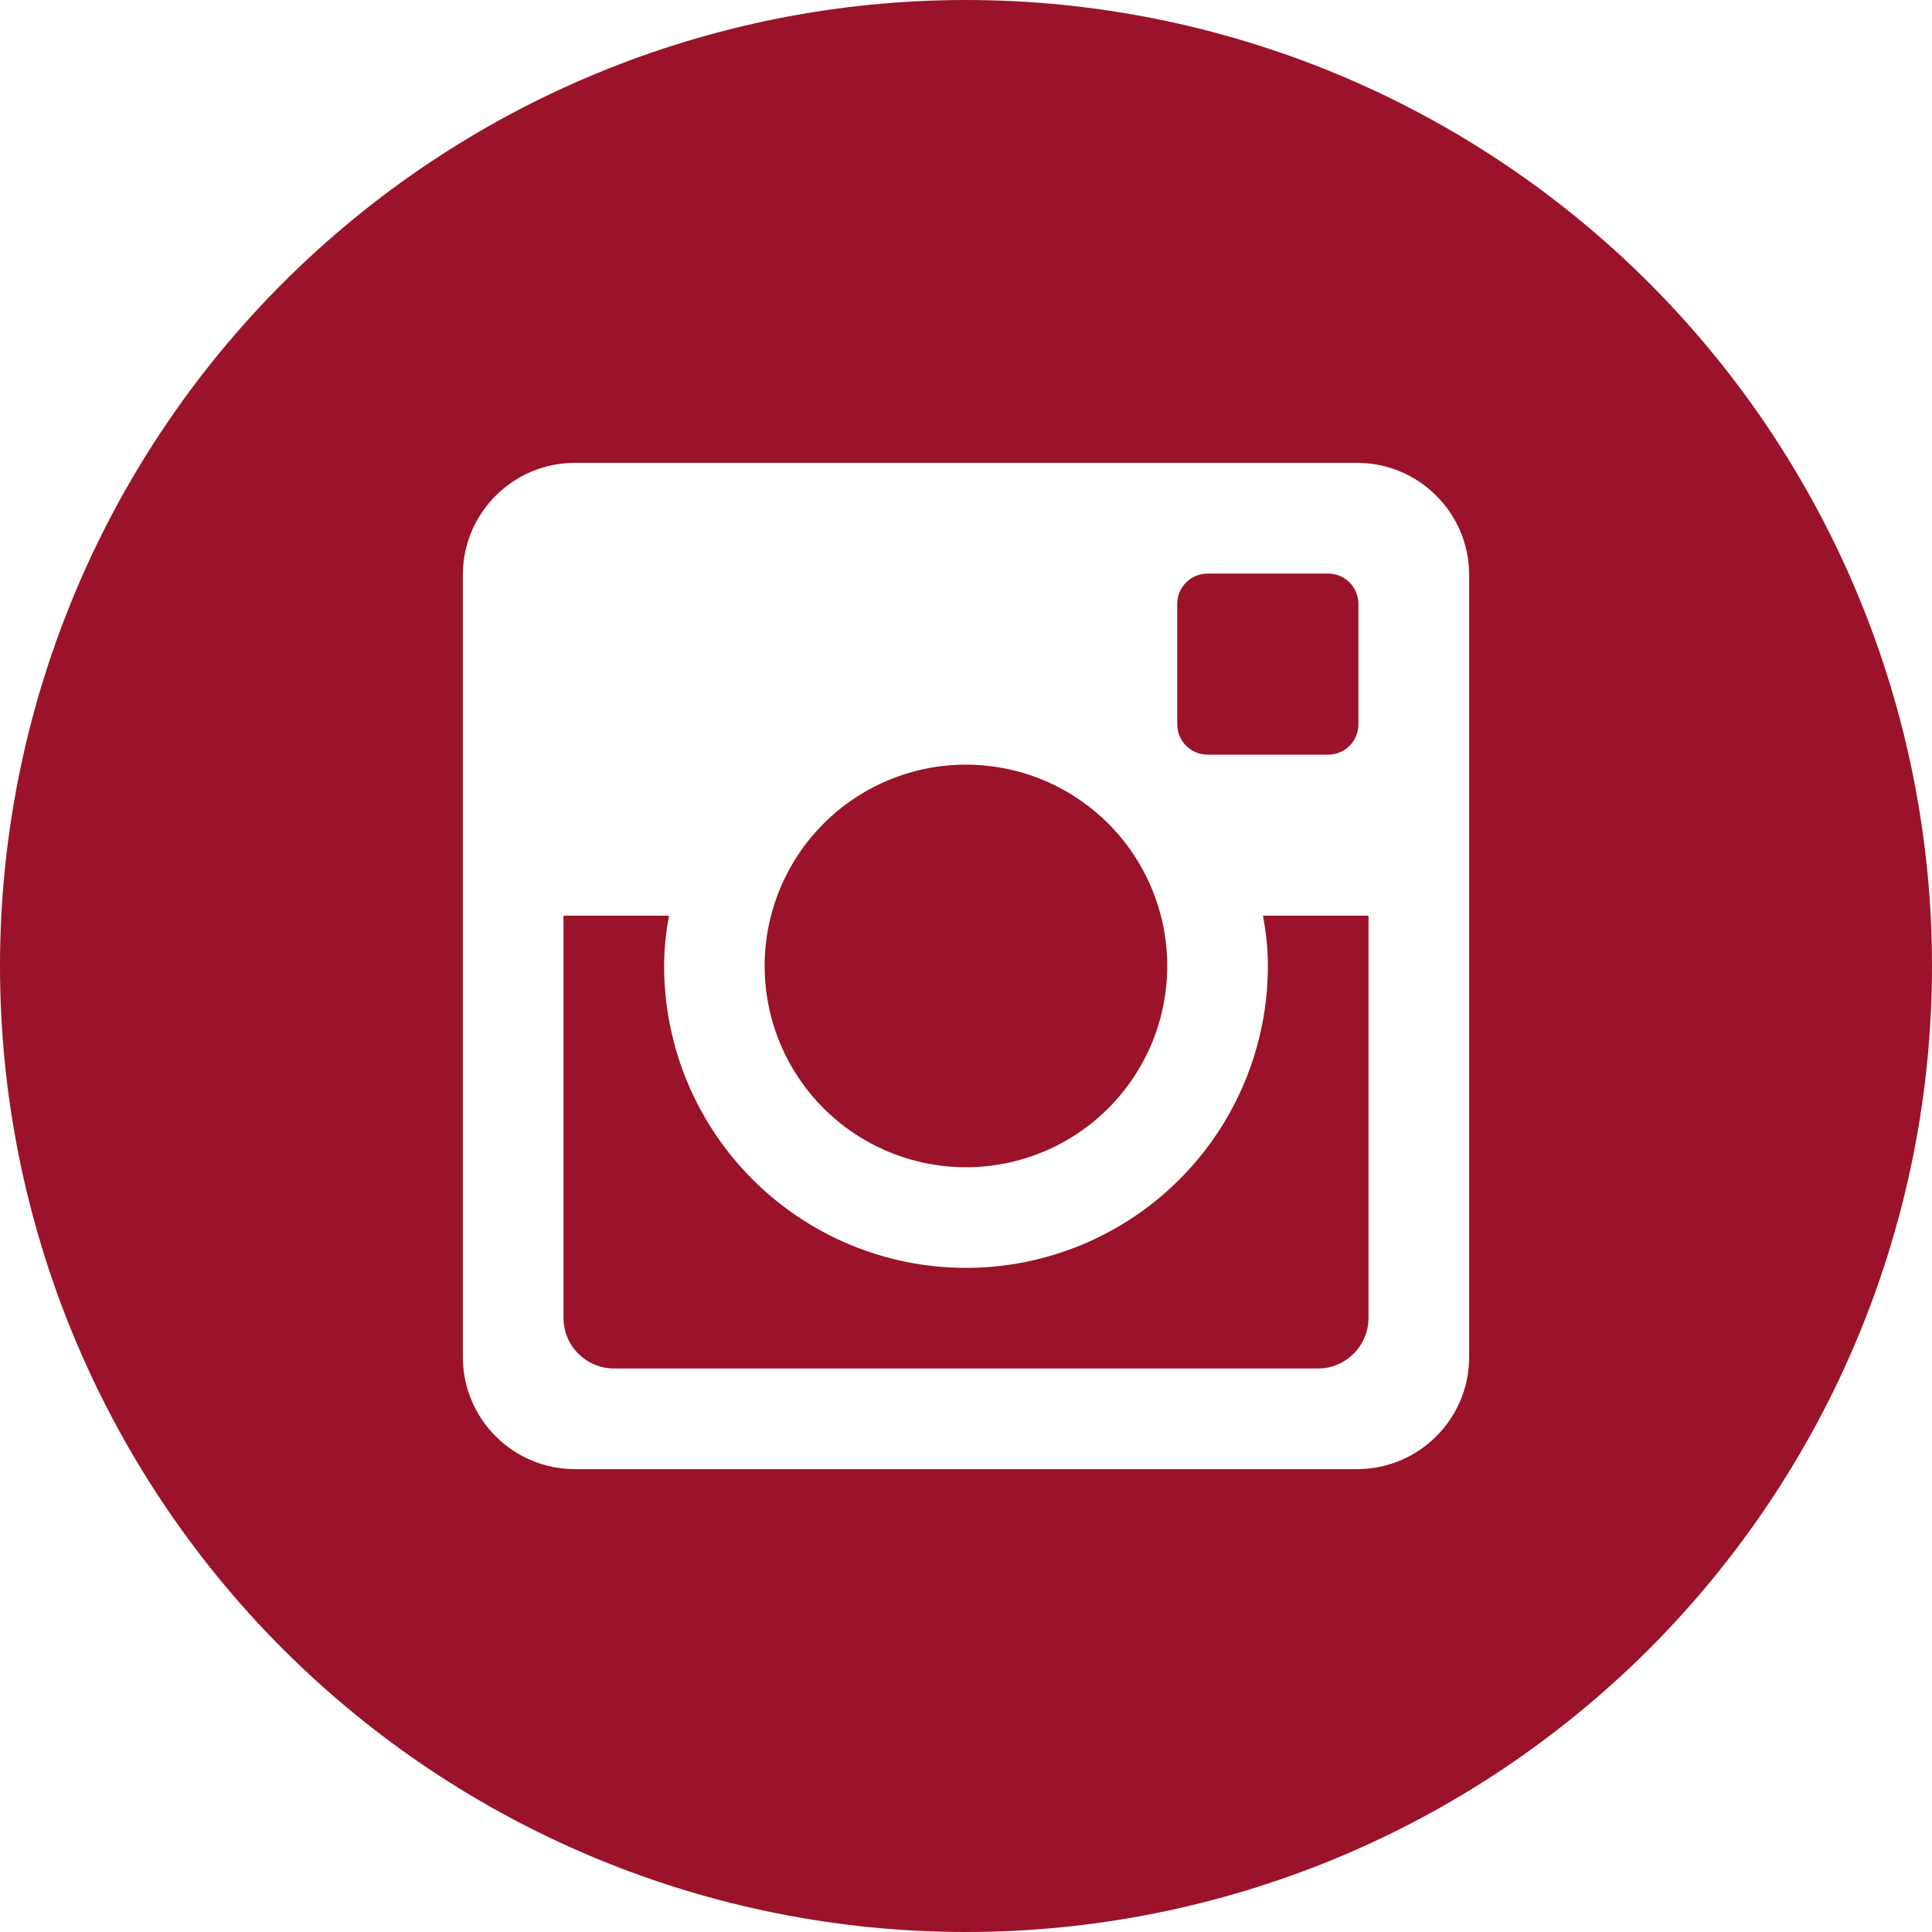 <svg width="36" height="36" viewBox="0 0 36 36" fill="none" xmlns="http://www.w3.org/2000/svg">
<path d="M23.625 18C23.625 19.492 23.032 20.923 21.977 21.977C20.923 23.032 19.492 23.625 18 23.625C16.508 23.625 15.077 23.032 14.023 21.977C12.968 20.923 12.375 19.492 12.375 18C12.375 17.679 12.409 17.366 12.467 17.062H10.5V24.557C10.5 25.078 10.922 25.5 11.443 25.5H24.559C24.809 25.5 25.048 25.4 25.224 25.223C25.401 25.046 25.5 24.807 25.5 24.557V17.062H23.533C23.591 17.366 23.625 17.679 23.625 18ZM18 21.75C18.493 21.75 18.98 21.653 19.435 21.464C19.89 21.276 20.304 20.999 20.652 20.651C21 20.302 21.276 19.889 21.465 19.434C21.653 18.979 21.75 18.491 21.75 17.998C21.75 17.506 21.653 17.018 21.464 16.563C21.276 16.108 20.999 15.694 20.651 15.346C20.302 14.998 19.889 14.722 19.434 14.533C18.979 14.345 18.491 14.248 17.998 14.248C17.003 14.248 16.049 14.644 15.346 15.347C14.643 16.051 14.248 17.005 14.248 18C14.248 18.995 14.644 19.949 15.347 20.652C16.051 21.355 17.005 21.75 18 21.75ZM22.5 14.062H24.748C24.898 14.062 25.041 14.003 25.146 13.898C25.252 13.792 25.312 13.649 25.312 13.5V11.252C25.312 11.102 25.253 10.959 25.147 10.853C25.041 10.747 24.898 10.688 24.748 10.688H22.5C22.35 10.688 22.207 10.747 22.101 10.853C21.995 10.959 21.936 11.102 21.936 11.252V13.5C21.938 13.809 22.191 14.062 22.5 14.062ZM18 0C13.226 0 8.648 1.896 5.272 5.272C1.896 8.648 0 13.226 0 18C0 22.774 1.896 27.352 5.272 30.728C8.648 34.104 13.226 36 18 36C20.364 36 22.704 35.534 24.888 34.63C27.072 33.725 29.056 32.399 30.728 30.728C32.399 29.056 33.725 27.072 34.63 24.888C35.534 22.704 36 20.364 36 18C36 15.636 35.534 13.296 34.63 11.112C33.725 8.928 32.399 6.944 30.728 5.272C29.056 3.601 27.072 2.275 24.888 1.37C22.704 0.466 20.364 0 18 0ZM27.375 25.292C27.375 26.438 26.438 27.375 25.292 27.375H10.708C9.562 27.375 8.625 26.438 8.625 25.292V10.708C8.625 9.562 9.562 8.625 10.708 8.625H25.292C26.438 8.625 27.375 9.562 27.375 10.708V25.292Z" fill="#9A132A"/>
</svg>
